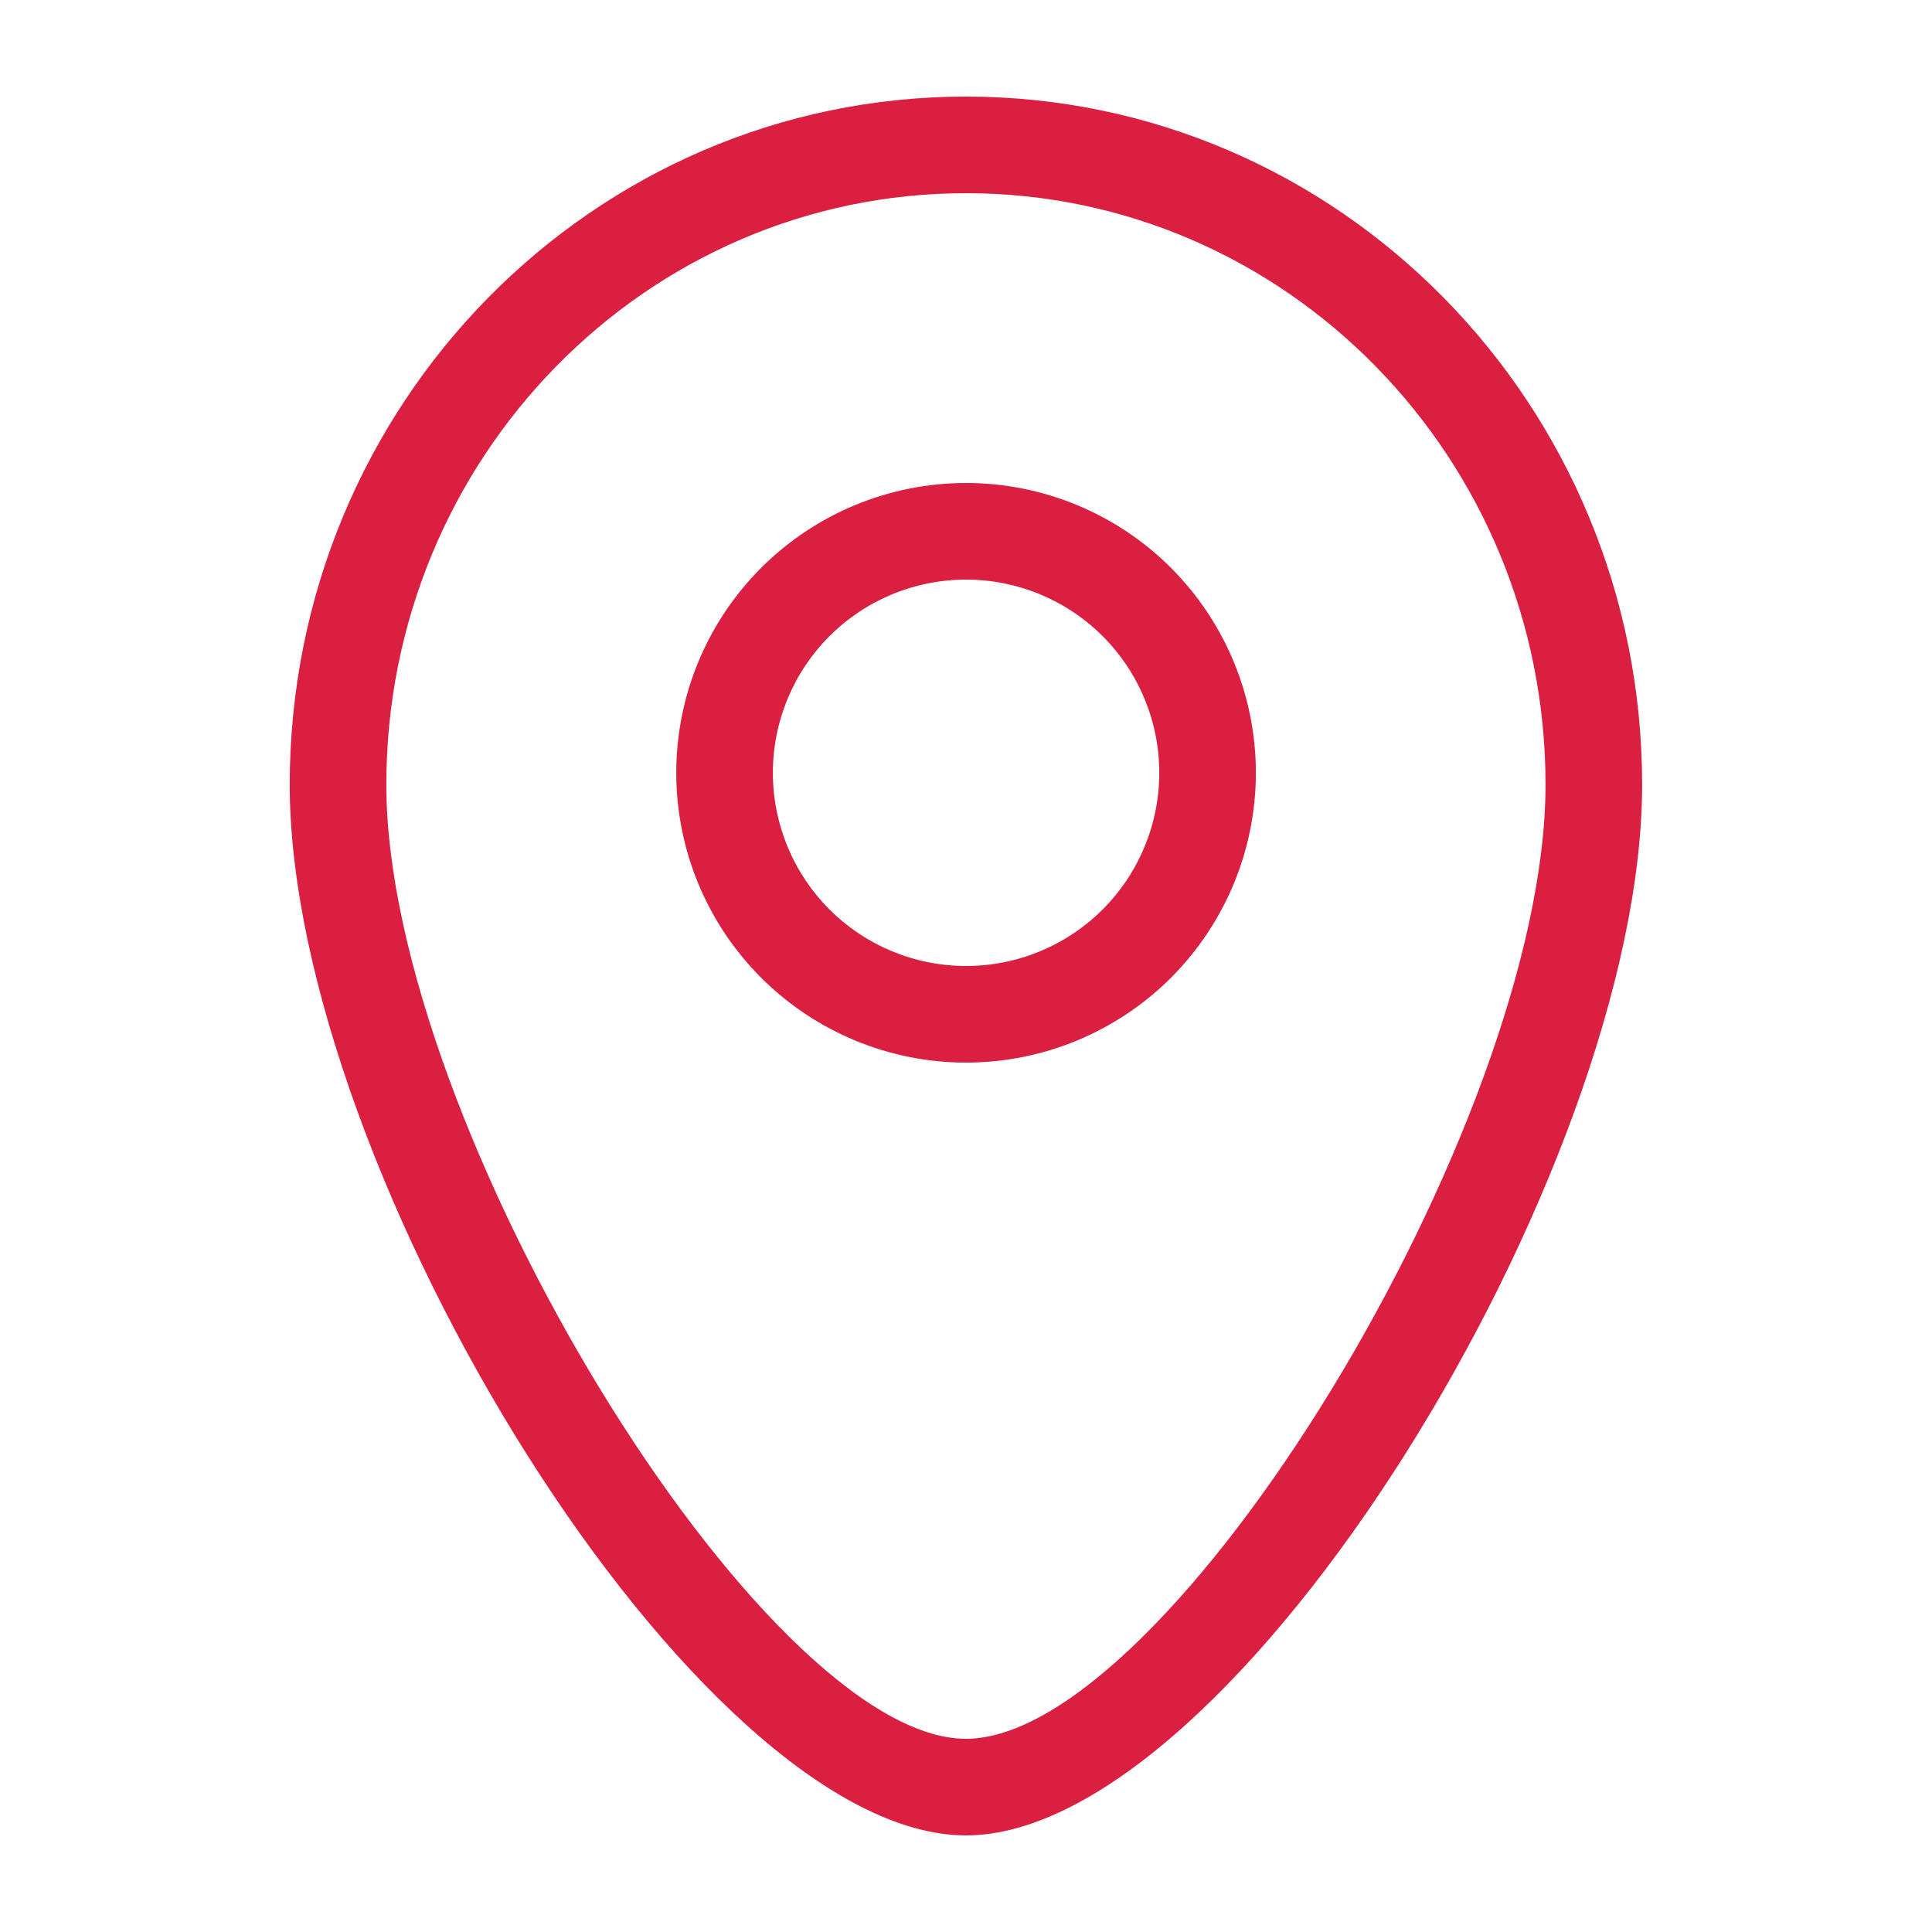 <?xml version="1.0" encoding="UTF-8"?> <svg xmlns="http://www.w3.org/2000/svg" width="28" height="28" viewBox="0 0 28 28" fill="none"> <path fill-rule="evenodd" clip-rule="evenodd" d="M14.001 15.4C15.115 15.4 16.183 14.957 16.971 14.17C17.758 13.382 18.201 12.314 18.201 11.2C18.201 10.086 17.758 9.018 16.971 8.23C16.183 7.442 15.115 7 14.001 7C12.887 7 11.819 7.442 11.031 8.23C10.243 9.018 9.801 10.086 9.801 11.2C9.801 12.314 10.243 13.382 11.031 14.17C11.819 14.957 12.887 15.4 14.001 15.4ZM14.001 8.4C14.743 8.4 15.456 8.695 15.981 9.22C16.506 9.745 16.801 10.457 16.801 11.2C16.801 11.943 16.506 12.655 15.981 13.18C15.456 13.705 14.743 14 14.001 14C13.258 14 12.546 13.705 12.021 13.18C11.496 12.655 11.201 11.943 11.201 11.2C11.201 10.457 11.496 9.745 12.021 9.22C12.546 8.695 13.258 8.4 14.001 8.4Z" fill="#DA1F40"></path> <path fill-rule="evenodd" clip-rule="evenodd" d="M4.199 11.372C4.199 16.975 10.111 26.6 13.999 26.6C17.887 26.6 23.799 16.975 23.799 11.372C23.799 5.867 19.414 1.4 13.999 1.4C8.584 1.4 4.199 5.867 4.199 11.372ZM22.399 11.372C22.399 16.3 16.934 25.2 13.999 25.2C11.065 25.2 5.599 16.3 5.599 11.372C5.599 6.636 9.362 2.8 13.999 2.8C18.636 2.8 22.399 6.636 22.399 11.372Z" fill="#DA1F40"></path> </svg> 